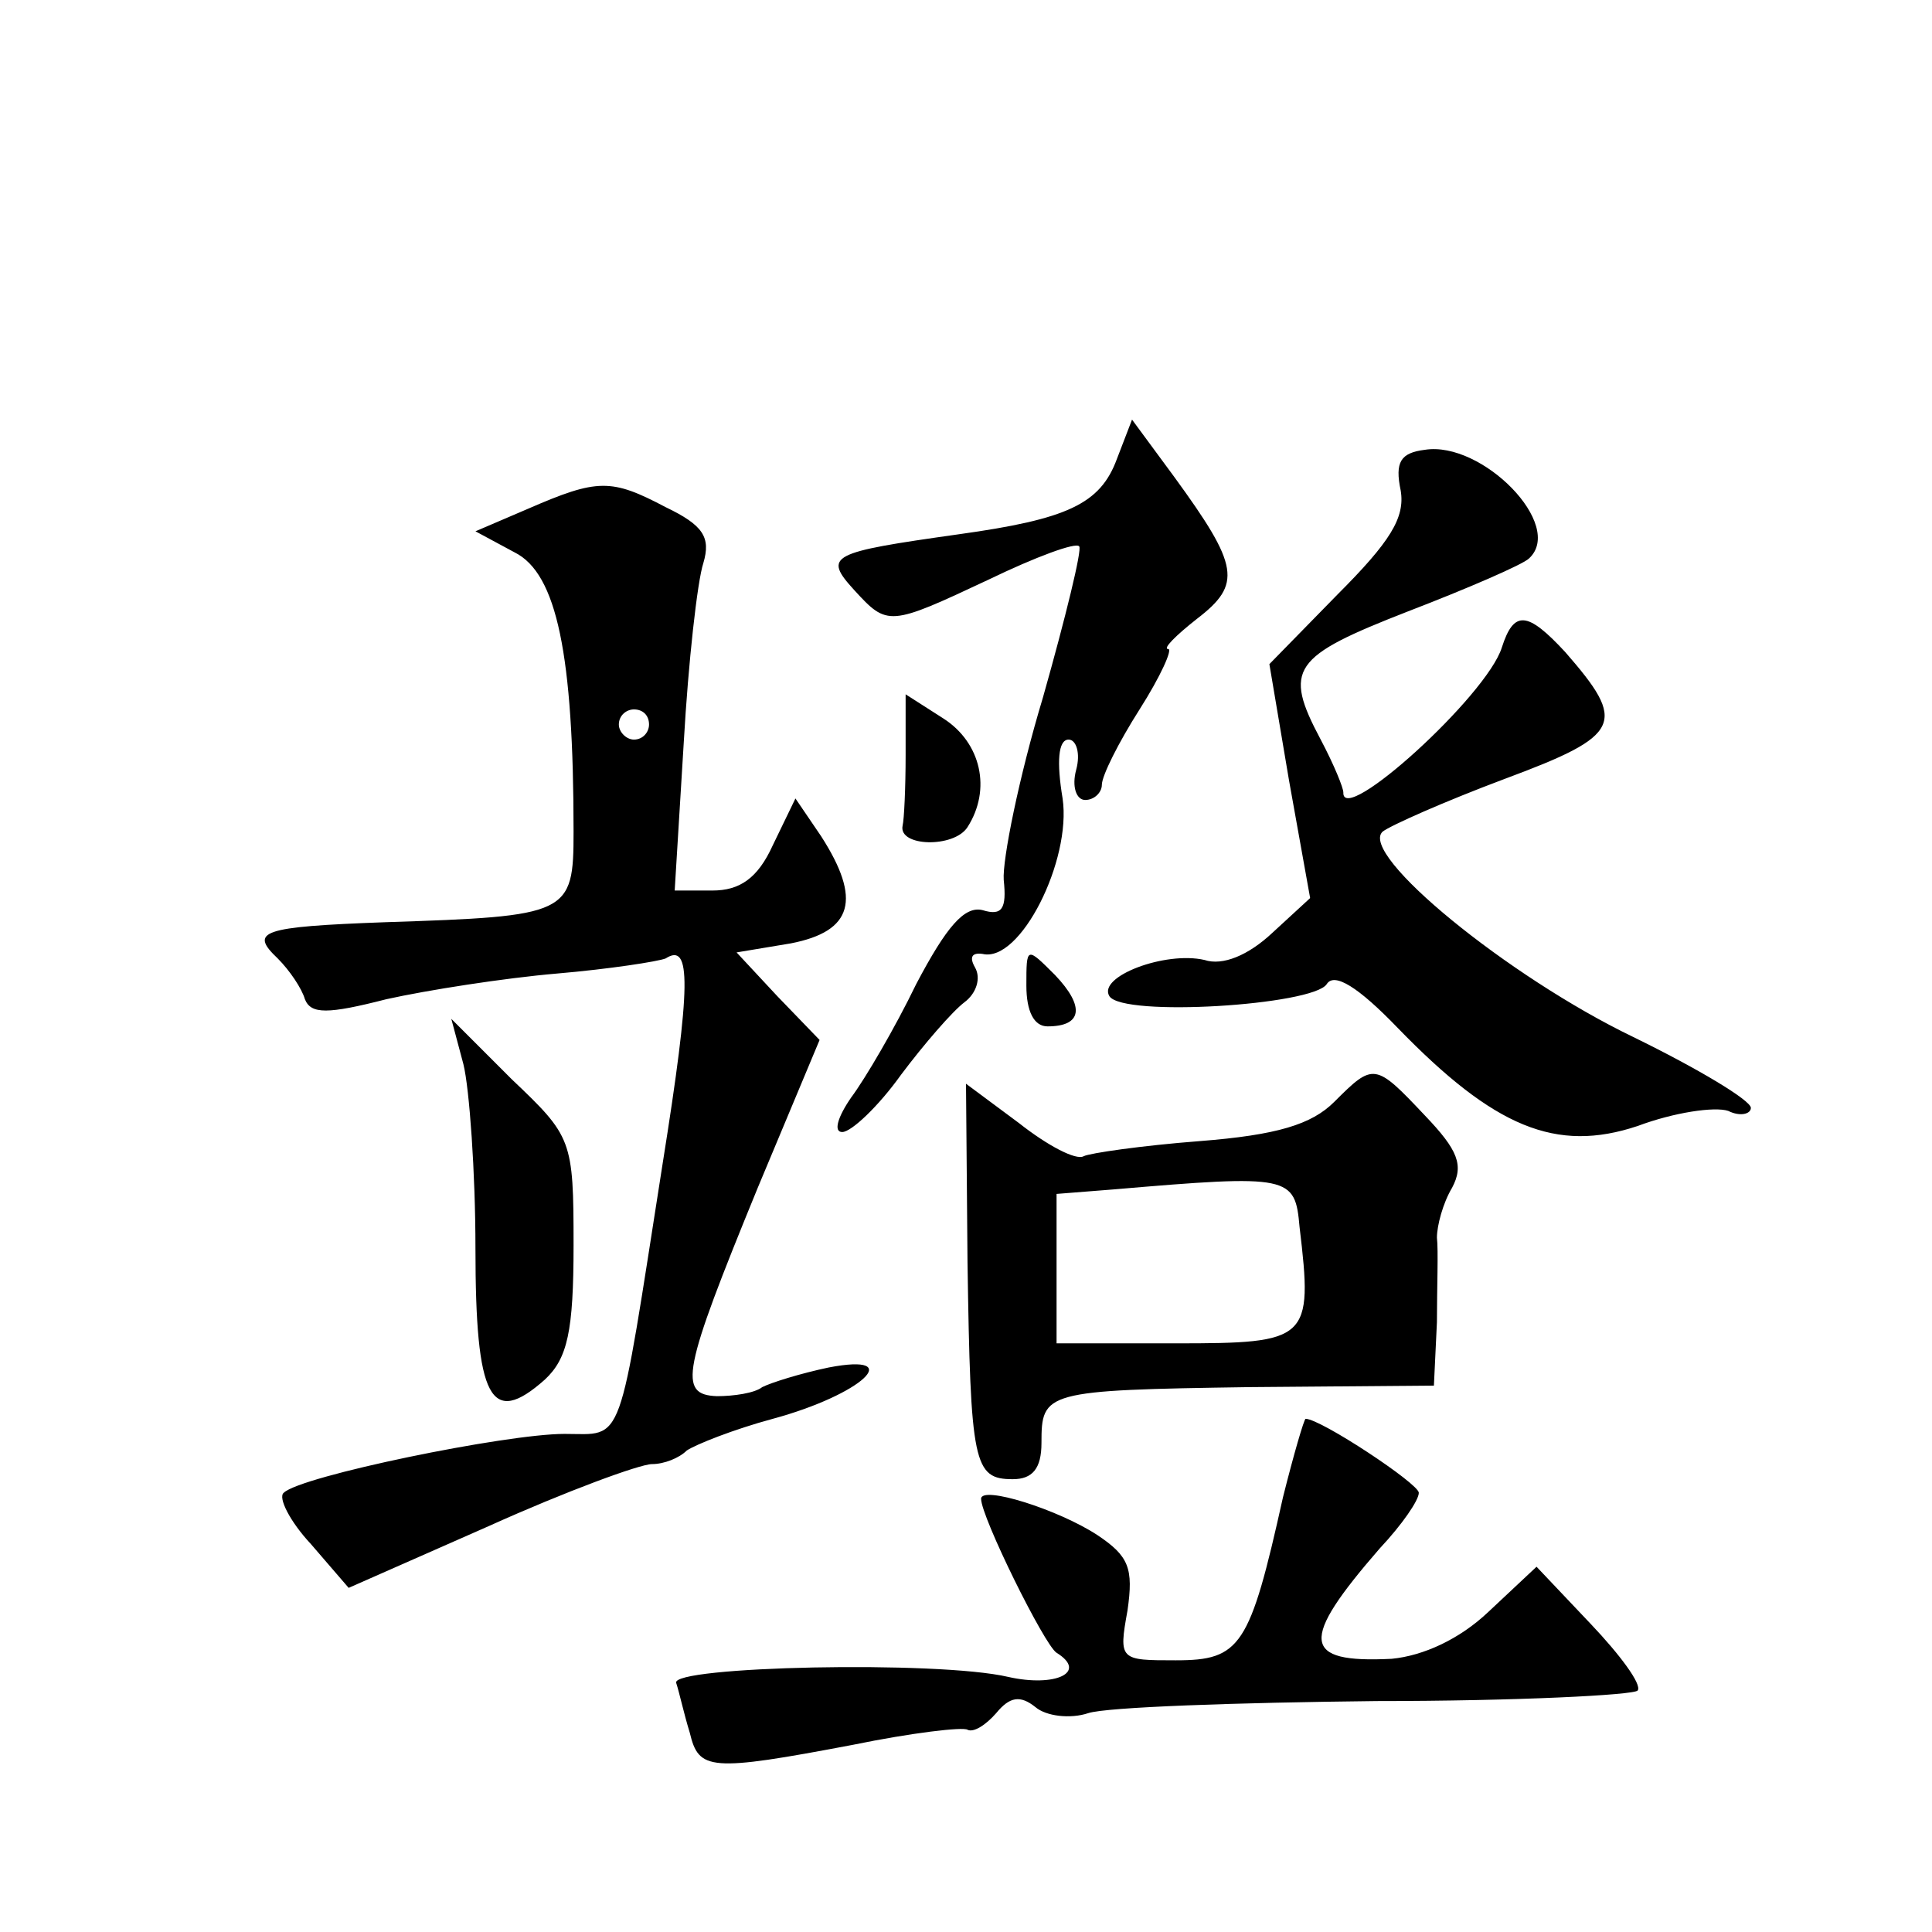 <?xml version="1.0" standalone="no"?>
<!DOCTYPE svg PUBLIC "-//W3C//DTD SVG 20010904//EN"
 "http://www.w3.org/TR/2001/REC-SVG-20010904/DTD/svg10.dtd">
<svg version="1.0" xmlns="http://www.w3.org/2000/svg"
 width="128pt" height="128pt" viewBox="0 0 128 128"
 preserveAspectRatio="xMidYMid meet">
<g transform="translate(0,128) scale(0.1,-0.1)"
fill="#0" stroke="none">
<path d="M740 976 c-11 -30 -33 -40 -105 -50 -85 -12 -90 -14 -69 -37 22 -24 23
-24 89 7 31 15 58 25 60 22 2 -2 -9 -47 -24 -100 -16 -53 -27 -108 -26 -121 2 -19
-1 -24 -14 -20 -12 3 -24 -11 -44 -49 -14 -29 -34 -63 -43 -75 -9 -13 -12 -23 -6
-23 6 0 24 17 39 38 15 20 34 42 42 48 8 6 11 16 7 23 -4 7 -2 10 5 9 25 -6 59
62 53 103 -4 24 -3 39 4 39 5 0 8 -9 5 -20 -3 -11 0 -20 6 -20 6 0 11 5 11 10 0
6 11 28 25 50 14 22 22 40 19 40 -4 0 5 9 19 20 30 23 28 35 -15 94 l-28 38 -10
-26z M944 982 c-16 -2 -20 -8 -16 -27 3 -18 -7 -34 -42 -69 l-45 -46 13 -77 14
-78 -25 -23 c-16 -15 -33 -22 -45 -18 -26 6 -71 -11 -63 -24 9 -14 135 -6 144 8
5 8 21 -2 47 -29 64 -66 105 -83 159 -65 24 9 51 13 60 10 8 -4 15 -2 15 2 0 5
-35 26 -78 47 -83 40 -182 121 -166 136 5 4 41 20 81 35 78 29 81 37 40 84 -25
27 -34 28 -42 3 -10 -32 -106 -119 -105 -96 0 3 -6 18 -15 35 -25 47 -19 55 58
85 39 15 76 31 80 35 24 22 -31 78 -69 72z M350 943 l-35 -15 26 -14 c28 -14 39
-68 39 -185 0 -55 -3 -56 -125 -60 -82 -3 -90 -6 -71 -24 8 -8 16 -20 18 -27 4
-10 15 -10 54 0 27 6 78 14 113 17 35 3 67 8 72 10 17 11 17 -17 -2 -136 -30 -191
-25 -179 -65 -179 -39 0 -175 -28 -186 -39 -4 -3 4 -19 18 -34 l25 -29 93 41 c51
23 100 41 108 41 8 0 18 4 23 9 6 4 31 14 57 21 59 16 89 44 37 34 -19 -4 -38 -10
-44 -13 -5 -4 -19 -6 -30 -6 -26 1 -23 16 27 138 l41 98 -28 29 -27 29 36 6 c41
8 47 29 20 71 l-17 25 -15 -31 c-10 -22 -22 -30 -40 -30 l-25 0 6 98 c3 53 9 107
13 119 5 17 0 25 -25 37 -36 19 -45 19 -91 -1z m80 -143 c0 -5 -4 -10 -10 -10 -5
0 -10 5 -10 10 0 6 5 10 10 10 6 0 10 -4 10 -10z M600 780 c0 -22 -1 -43 -2 -47
-3 -14 34 -15 43 -1 16 25 9 56 -16 72 l-25 16 0 -40z M680 627 c0 -17 5 -27 14
-27 23 0 25 13 5 34 -19 19 -19 19 -19 -7z M307 575 c4 -16 8 -72 8 -122 0 -100
10 -119 46 -87 15 14 19 32 19 89 0 70 -1 72 -41 110 l-40 40 8 -30z M884 550 c-15
-15 -38 -22 -89 -26 -39 -3 -73 -8 -77 -10 -5 -3 -24 7 -43 22 l-35 26 1 -118 c2
-134 4 -144 30 -144 13 0 19 7 19 24 0 34 2 35 138 37 l122 1 2 42 c0 22 1 48 0
56 0 8 4 23 10 33 8 15 4 25 -18 48 -33 35 -34 35 -60 9z m-23 -83 c9 -75 6 -77
-82 -77 l-79 0 0 49 0 50 38 3 c117 10 120 9 123 -25z M850 288 c-22 -99 -28 -108
-71 -108 -37 0 -38 0 -32 33 4 28 1 36 -20 50 -26 17 -77 33 -77 24 0 -12 42 -97
50 -102 21 -13 -1 -23 -32 -16 -47 11 -224 7 -220 -4 2 -6 5 -20 9 -33 6 -25 13
-26 108 -8 39 8 73 12 76 10 4 -2 12 3 19 11 9 11 16 12 26 4 7 -6 23 -8 35 -4
12 4 98 7 191 8 93 0 171 4 173 7 3 4 -12 24 -31 44 l-36 38 -32 -30 c-19 -18 -43
-29 -64 -31 -60 -3 -61 12 -8 73 15 16 26 32 26 37 0 6 -65 49 -75 49 -1 0 -8 -24
-15 -52z"/>
</g>
</svg>

